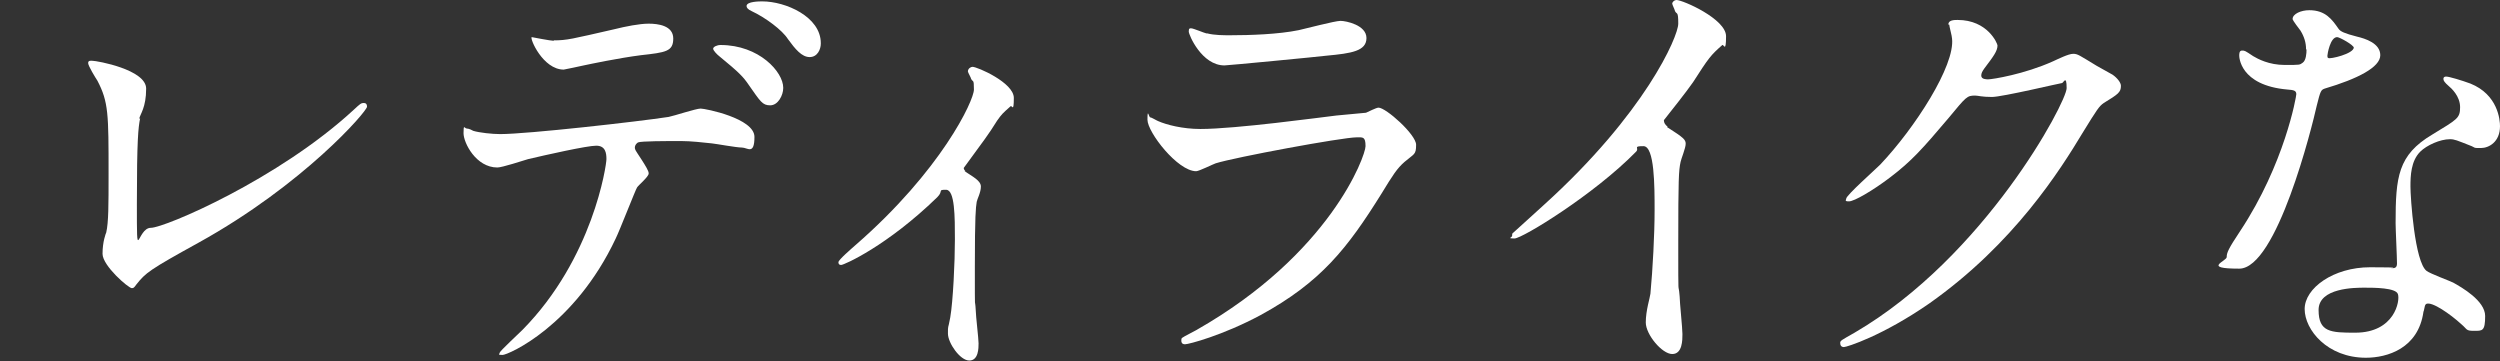 <?xml version="1.0" encoding="UTF-8"?>
<svg id="_レイヤー_2" data-name=" レイヤー 2" xmlns="http://www.w3.org/2000/svg" version="1.1" viewBox="0 0 538.8 77.8">
  <rect x="0" y="0" width="538.8" height="77.8" fill="#333333" stroke="none"/>
  <defs>
    <style>
      .cls-1 {
        fill: #fff;
        stroke-width: 0px;
      }
    </style>
  </defs>
  <g id="design">
    <path class="cls-1" d="M30.2,25.5c-.4,2-.7,4.6-.7,18.4s0,5.2,3,5.2,27.6-10.5,43.8-25.5c1.3-1.2,1.5-1.4,2.1-1.4s.7.4.7.8c0,1-13.7,16.8-36.3,29.3-10.7,5.9-11.4,6.5-13.4,9-.5.7-.6.8-1,.8-.7,0-6.3-4.8-6.3-7.4s.7-4.4.8-4.6c.5-2.2.5-5.9.5-12.6,0-12.9,0-15.5-2.4-20.1-.4-.6-2-3.2-2-3.8s.5-.5.9-.5c1,0,11.6,1.9,11.6,6s-1.3,5.5-1.5,6.5h0Z"/>
    <path class="cls-1" d="M139.8,37.4c0,.7-2.2,2.5-2.5,3-.3.4-3.8,9.4-4.6,11-8.9,18.9-23.2,25.1-24.4,25.1s-.6-.2-.6-.5,4.2-4.2,4.9-4.9c15.2-15.4,18.1-35.5,18.1-36.8s-.2-2.9-2.2-2.9-10.9,2-14.7,2.9c-1,.3-5.6,1.8-6.6,1.8-4.6,0-7.3-5.3-7.3-7.4s.2-1,.7-1,1.2.4,1.4.5c1.3.4,4.1.7,5.8.7,5.9,0,29.8-2.7,36.3-3.7,1.1-.2,5.9-1.8,6.9-1.8s11.6,2.1,11.6,6.1-1.5,2.3-2.7,2.3-5.5-.8-6.5-.9c-1.9-.2-4.5-.5-6.6-.5-3.1,0-8.7,0-9.3.3-.6.4-.8,1-.6,1.5,0,.3,2.9,4.2,2.9,5.1h0ZM119.3,8.7c2.9,0,3.9-.3,13.1-2.4,2.4-.6,5.4-1.2,7.4-1.2s5.3.4,5.3,3.2-1.6,3-7,3.6c-4.7.6-10.9,1.9-12.3,2.2-.5.1-4.1.9-4.3.9-4.5,0-7.4-6.8-6.9-7,0,0,4.1.8,4.8.8h0ZM168.8,19c0,1.5-1.1,3.7-2.8,3.7s-2.1-.8-4.7-4.5c-1.1-1.6-1.9-2.5-6.3-6.1-.4-.3-1.3-1.2-1.3-1.6s.8-.8,1.6-.8c8.3,0,13.5,5.8,13.5,9.2ZM176.9,9.4c0,1.2-.7,2.9-2.4,2.9s-3.1-1.7-4.7-3.9c-1.2-1.9-4.8-4.6-7.8-6-.9-.4-1.1-.8-1.1-1.1,0-1,2.8-1,3.4-1,5,0,12.6,3.3,12.6,9h0Z"/>
    <path class="cls-1" d="M207.9,36.9c1.6,1.1,3.5,2,3.5,3.3s-.8,2.7-.9,3.3c-.2,1.3-.4,2.8-.4,14.1s0,5.7.2,9.4c0,1,.6,6,.6,7s0,3.7-2,3.7-4.6-3.8-4.6-5.8,0-.7.5-3.5c.6-3.5,1-11.9,1-16.8s0-10.7-1.9-10.7-.5.2-1.9,1.6c-10.8,10.5-20.1,14.6-20.7,14.6s-.6-.4-.6-.6c0-.5,2.8-2.9,3.7-3.7,18.4-16,25.5-31.1,25.5-33.5s-.2-1.5-.6-2.3c0-.2-.7-1.4-.7-1.6,0-.6.6-1,1-1,1,0,8.9,3.4,8.9,6.7s-.4,1.5-.7,1.8c-1.8,1.6-1.9,1.7-2.9,3.1-2,3.2-2.6,3.9-7.2,10.2,0,.2.2.6.4.7h0Z"/>
    <path class="cls-1" d="M257.9,71.1c28.8-16.4,36.4-37.5,36.4-39.6s-.6-1.9-1.9-1.9c-3.1,0-26.3,4.3-30.4,5.6-.6.2-3.6,1.7-4.2,1.7-4,0-10.5-8.4-10.5-11.1s.3-.5.6-.5,1.4.7,1.7.8c1.8.8,5.3,1.7,9.1,1.7,7.6,0,25.9-2.5,29.3-2.9.2,0,6.3-.6,6.4-.6.5-.2,2.2-1.1,2.7-1.1,1.6,0,8.1,5.8,8.1,8s-.4,1.9-2.5,3.7c-1.6,1.4-2.5,2.8-5,6.9-7.3,11.7-13,19-26,26.1-8.2,4.4-15.5,6.3-16.3,6.3s-.8-.6-.8-.8,0-.5.2-.6c.2-.2,2.8-1.5,3.3-1.8h0ZM260.2,7.2c1.5.4,3.6.4,4.9.4,4.3,0,10.4-.2,14.8-1.1,1.4-.3,7.8-2,9-2s5.6.9,5.6,3.7-3.2,3.3-8.6,3.8c-1.5.2-21.3,2.1-22,2.1-4.9,0-7.7-6.6-7.7-7.3s.2-.7.5-.7c.5,0,2.8,1,3.3,1.1h0Z"/>
    <path class="cls-1" d="M359.3,27.4c3.6,2.3,4,2.7,4,3.6s-1,3.3-1.1,3.9c-.4,1.8-.5,3.8-.5,17.3s0,7.9.3,11.7c0,1.2.6,6.8.6,8.1s0,4.3-2.2,4.3-5.7-4.2-5.7-6.8.9-5.3,1-6.2c.5-5.3.9-12.8.9-18s0-13.8-2.4-13.8-.8.4-1.6,1.2c-9,9.2-24.5,18.7-26.2,18.7s-.5-.2-.5-.6,0-.5.3-.7c2.4-2.2,5-4.5,6.5-5.9,21.8-19.7,29-36.3,29-39.1s-.3-1.9-.7-2.7c0-.2-.6-1.4-.6-1.6,0-.4.5-.8.9-.8,1.4,0,10.7,4.1,10.7,7.8s-.5,1.7-.8,1.9c-2.5,2.2-2.9,2.7-6.3,8-1.6,2.3-4.5,5.9-6.3,8.2,0,.6.3,1,.8,1.4h0Z"/>
    <path class="cls-1" d="M419.9,5.3c0-1,1.3-1,2-1,6.5,0,8.6,5.1,8.6,5.5,0,1.2-.9,2.4-2.8,4.9-.5.7-.7,1.1-.7,1.6,0,.8,1.1.8,1.5.8.9,0,7.8-1.1,14-3.9,1.1-.5,3.3-1.6,4.3-1.6s1.3.3,5.1,2.6c.5.3,3,1.7,3.4,1.9,1,.7,1.8,1.7,1.8,2.4,0,1.4-.6,1.8-3.7,3.7-1,.7-1.4,1.3-4.6,6.5-4.7,7.8-14.7,23.8-33,36.7-10.1,7-17.8,9.4-18.4,9.4s-.8-.4-.8-.9.3-.6,3.1-2.2c28.1-16.4,45.7-49.7,45.7-52.7s-.7-1.1-1-1.1-12.9,3-15.1,3-3-.3-3.6-.3c-1.8,0-1.9.2-5.8,4.9-5.6,6.6-7.9,9.2-12.5,12.7-3.8,2.9-7.8,5.2-8.9,5.2s-.6-.3-.6-.6c0-.7,6.2-6.2,7.3-7.3,7.5-7.9,16.2-21.4,15.5-27.2,0-.5-.6-2.6-.6-3h0Z"/>
    <path class="cls-1" d="M497,10.6c0-1.4-.4-2.7-1.2-4-.3-.4-1.7-2.2-1.7-2.5,0-1.1,1.8-1.9,3.6-1.9,3.5,0,4.9,2,6.3,4,.4.6,1.3,1,4,1.7,1.7.4,5,1.4,5,4s-4.9,5.1-12,7.2c-.8.3-.9.5-1.7,3.7-1,4.5-8.6,35.1-16.7,35.1s-2.7-1.6-2.7-2.5.3-1.7,2.9-5.6c9.6-14.5,12.1-29,12.1-29.5,0-.8-.6-.9-1.9-1-10.4-.9-10.4-7.2-10.4-7.3,0-.4,0-1.1.6-1.1s.6,0,2.4,1.2c1,.6,3.4,1.9,6.8,1.9s3.2,0,3.9-.5.8-2,.8-2.8h0ZM522.3,67.2c-1.1,7.9-7.8,9.9-12.4,9.9-8.3,0-13.2-6-13.2-10.5s6.2-9,14.1-9,4,.2,4.6.2,1.2,0,1.2-1c0-1.4-.3-7.4-.3-8.7,0-10,.5-14.7,7.9-19.1,5.4-3.3,6-3.5,6-5.9s-1.9-4.1-2.5-4.6c-.8-.7-1.1-1.1-1.1-1.5s.3-.5.6-.5c.6,0,3.3.8,5.2,1.5,6,2.4,6.4,7.9,6.4,9.2,0,3.4-2.4,4.7-4.1,4.7s-1.1,0-2-.4c-3.3-1.3-3.7-1.5-4.7-1.5-2.1,0-5,1.3-6.4,2.7-2,2-2.1,5.2-2.1,7.5s.9,16.3,3.5,18.2c.8.6,4.9,2.1,5.7,2.5,1.8,1,6.9,3.9,6.9,7.2s-.6,3.2-2.4,3.2-1.4-.3-2.7-1.4c-2.4-2.2-6.4-5-7.6-4.4-.3.2-.3.5-.5,1.4h0ZM509.6,62c-2,0-9.9,0-9.9,4.8s2.6,4.9,7.9,4.9c8.5,0,9.7-6.9,9.2-8.3-.4-1.4-5.2-1.4-7.2-1.4h0ZM507.3,10.3c0-.6-3.1-2.3-3.6-2.3-1.5,0-2.1,3.7-2.1,4s0,.4.2.5c.3.3,5.5-.9,5.5-2.3Z"/>
  </g>
</svg>